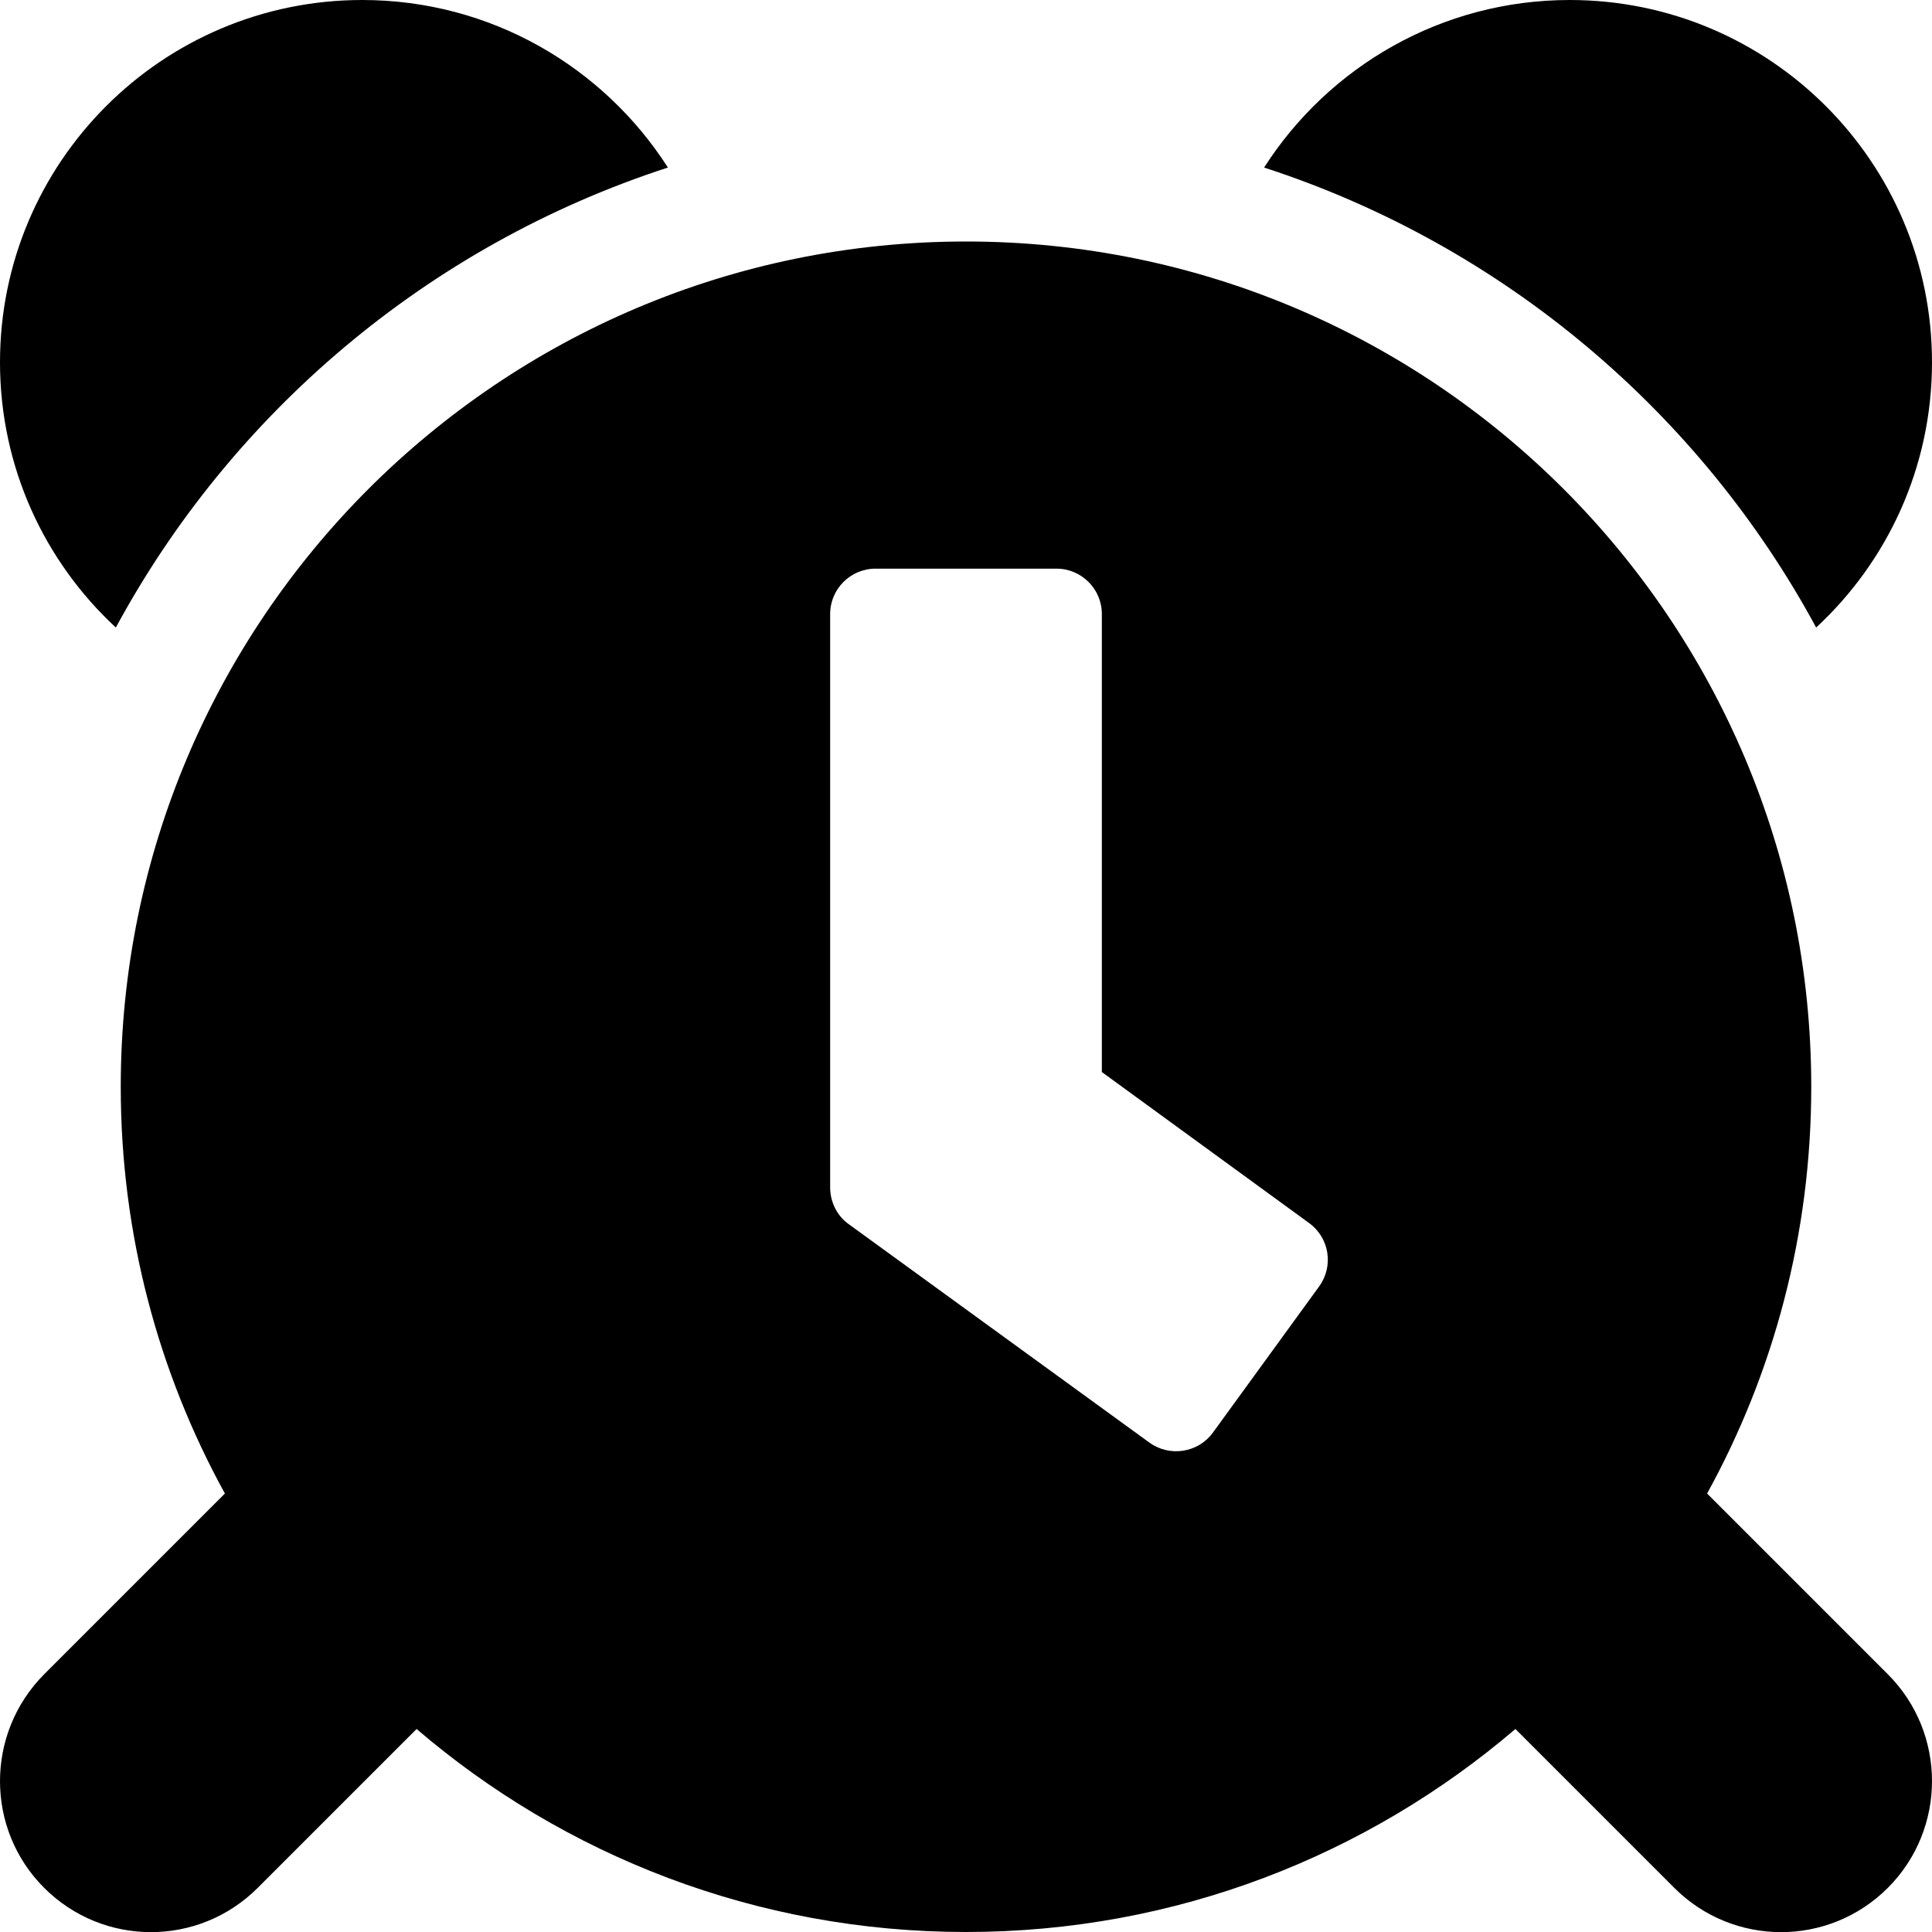 <svg xmlns="http://www.w3.org/2000/svg" viewBox="0 0 512 512"><path d="M512 96c0 27.8-11.8 52.8-30.7 70.3C450.8 109.9 399 65.2 335 44.4 352.1 17.7 382 0 416 0c53 0 96 43 96 96zM177 44.4C159.9 17.7 130 0 96 0 43 0 0 43 0 96c0 27.8 11.8 52.8 30.7 70.3C61.2 109.9 113 65.2 177 44.4zm323.3 455.9c-15.7 15.7-41 15.6-56.6 0l-42.1-42.1c-39.2 33.5-90 53.8-145.6 53.8s-106.5-20.3-145.6-53.8l-42.1 42.1c-15.7 15.7-41 15.6-56.6 0-15.6-15.6-15.6-40.9 0-56.6l47.9-47.9C42 363.8 32 327.1 32 288 32 164.3 132.3 64 256 64s224 100.3 224 224c0 39.1-10 75.8-27.6 107.8l47.9 47.9c15.6 15.6 15.6 41 0 56.6zM346.9 324.1l-54.9-40V162.7c0-6.6-5.4-12-12-12h-48c-6.6 0-12 5.4-12 12v152c0 3.8 1.8 7.5 4.9 9.7l79.7 57.9c5.4 3.9 12.9 2.7 16.8-2.6l28.2-38.8c3.9-5.4 2.7-12.9-2.7-16.8z"/></svg>